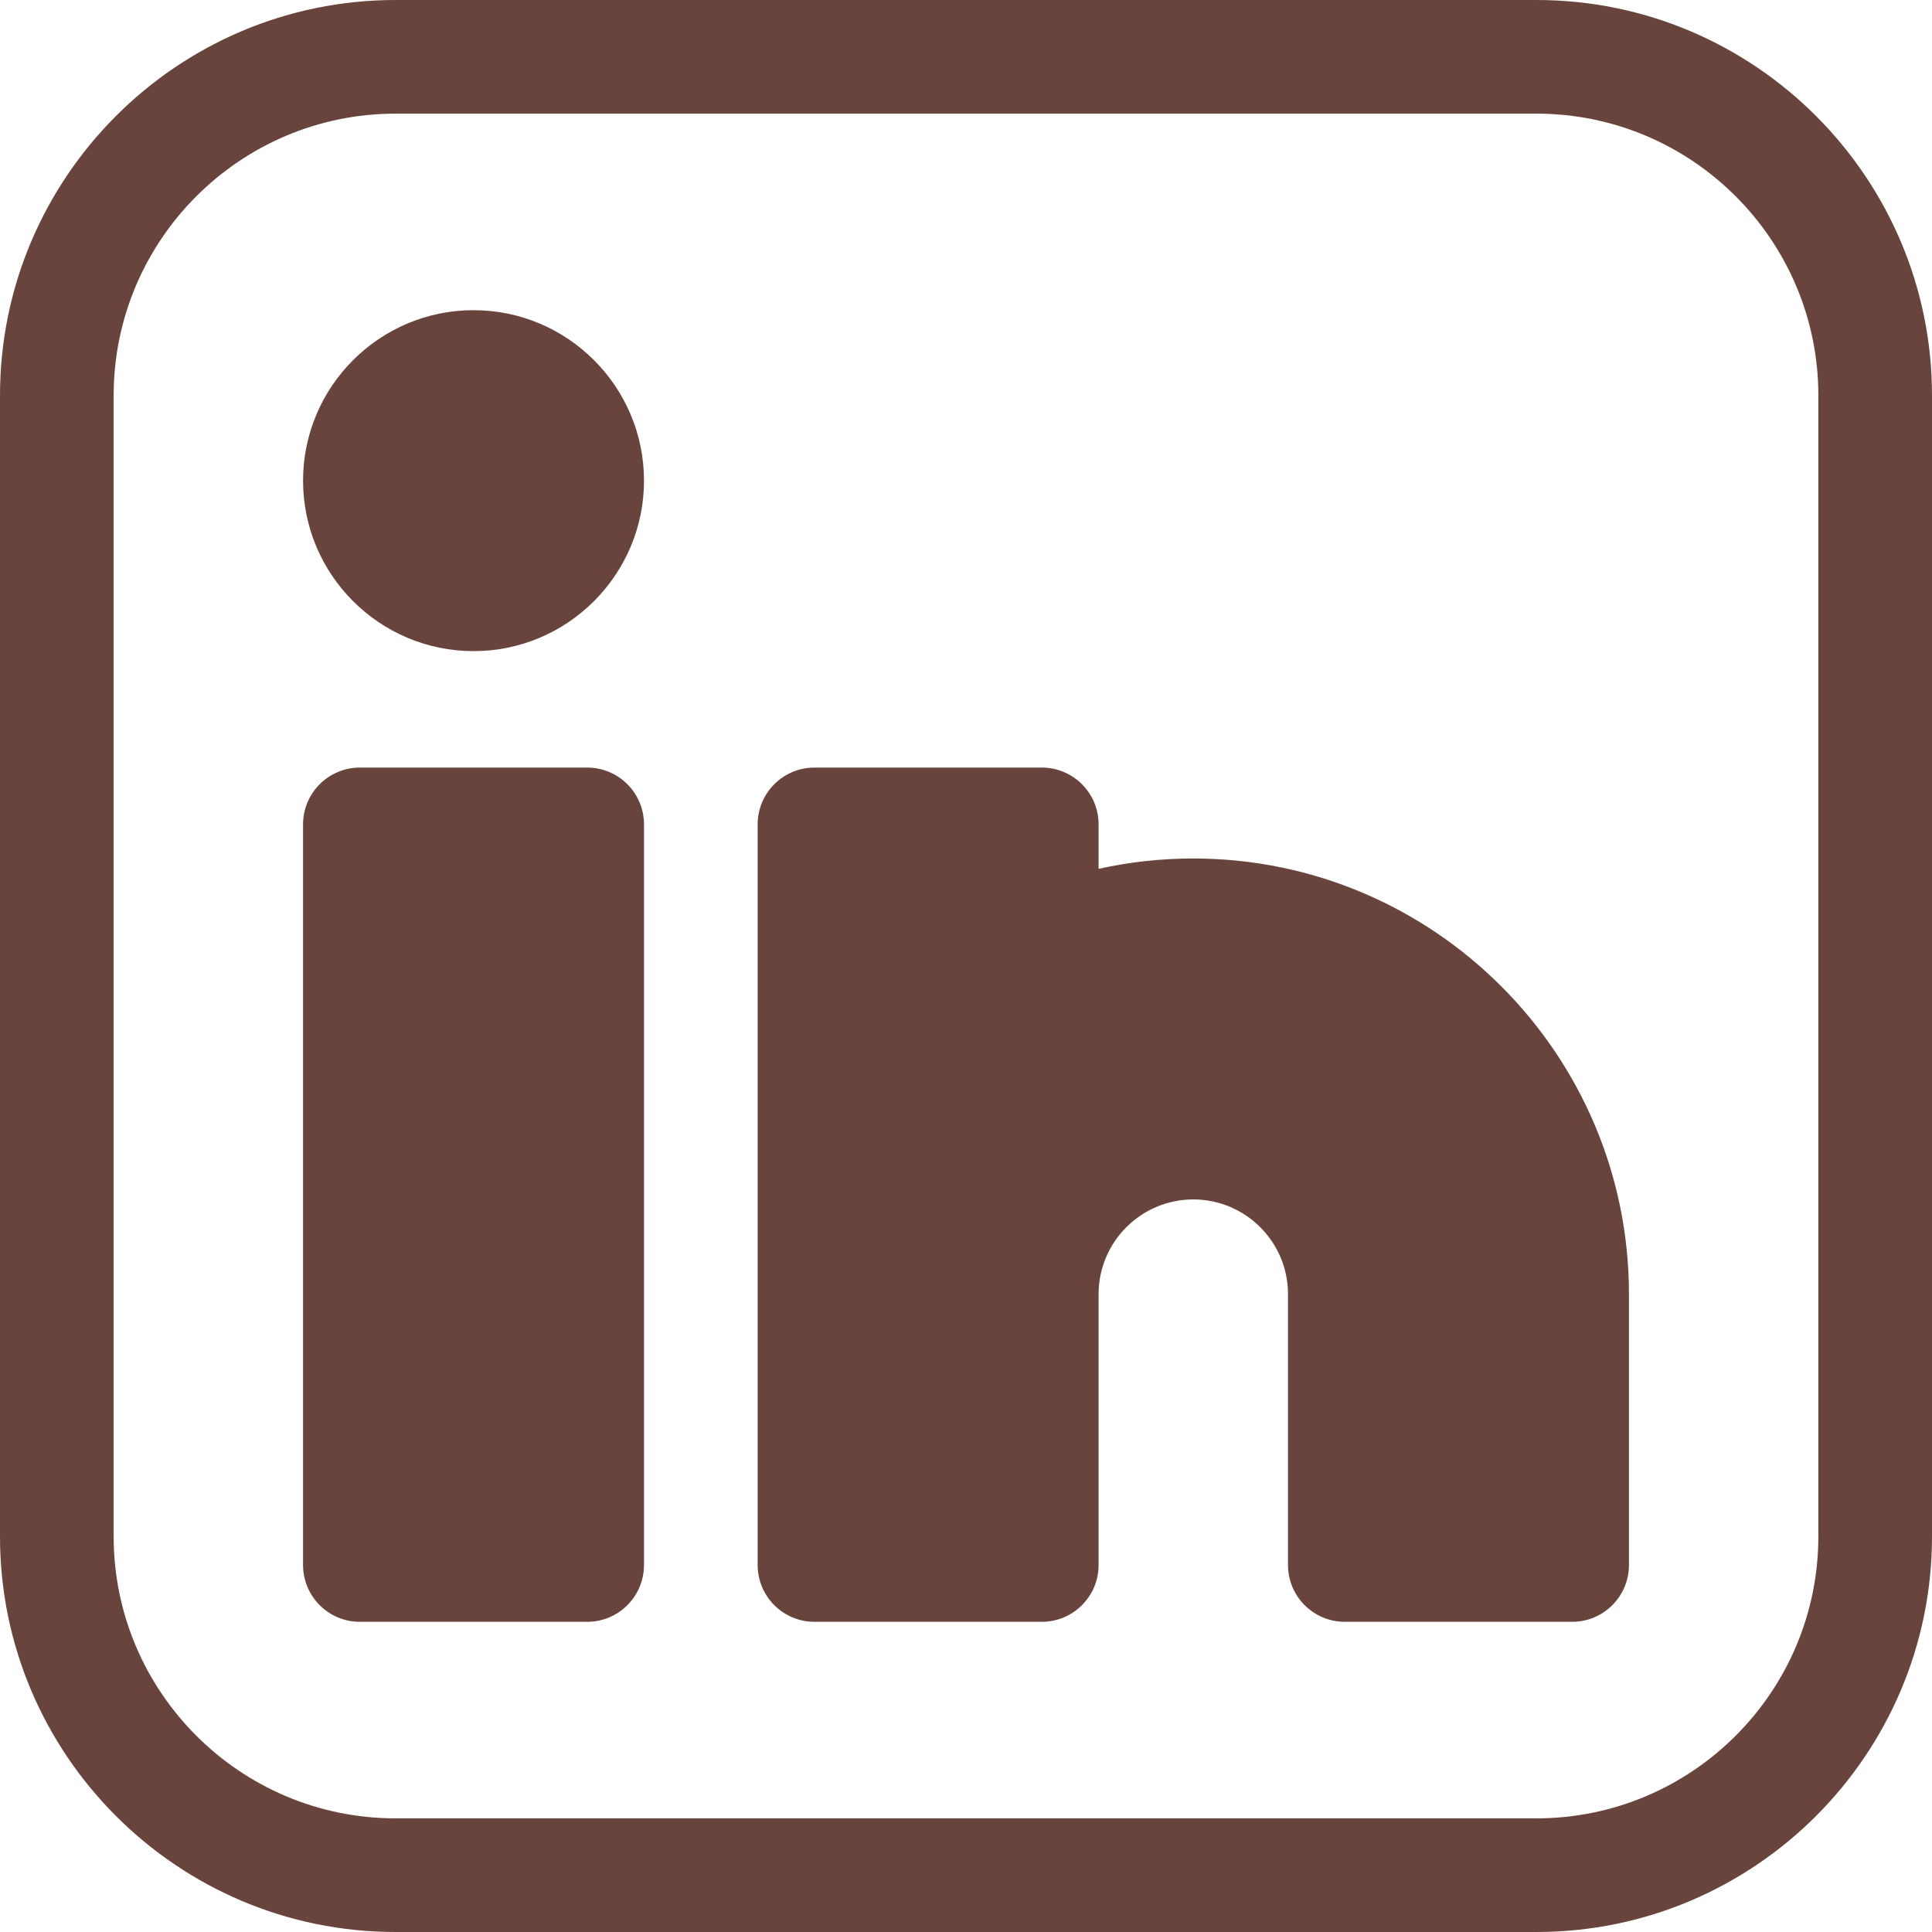 <?xml version="1.0" encoding="UTF-8" standalone="no"?><svg xmlns="http://www.w3.org/2000/svg" xmlns:xlink="http://www.w3.org/1999/xlink" fill="#69443c" height="510" preserveAspectRatio="xMidYMid meet" version="1" viewBox="1.0 1.0 510.0 510.0" width="510" zoomAndPan="magnify"><g><g><g id="change1_1"><path d="M406.59,1H105.41C47.838,1,1,47.838,1,105.41v301.18C1,464.162,47.838,511,105.41,511h301.18 C464.162,511,511,464.162,511,406.59V105.41C511,47.838,464.162,1,406.59,1z M481,406.59c0,41.03-33.38,74.41-74.41,74.41H105.41 C64.38,481,31,447.62,31,406.59V105.41C31,64.38,64.38,31,105.41,31h301.18C447.62,31,481,64.38,481,105.41V406.59z"/><path d="M156,203.62H96c-8.284,0-15,6.716-15,15v195.5c0,8.284,6.716,15,15,15h60c8.284,0,15-6.716,15-15v-195.5 C171,210.336,164.284,203.62,156,203.62z"/><path d="M316,227.62c-8.49,0-16.846,0.916-25,2.734V218.62c0-8.284-6.716-15-15-15h-60c-8.284,0-15,6.716-15,15v195.5 c0,8.284,6.716,15,15,15h60c8.284,0,15-6.716,15-15v-71.5c0-13.785,11.215-25,25-25s25,11.215,25,25v71.5c0,8.284,6.716,15,15,15 h60c8.284,0,15-6.716,15-15v-71.5C431,279.209,379.411,227.62,316,227.62z"/><path d="M126,82.88c-24.813,0-45,20.187-45,45s20.187,45,45,45s45-20.187,45-45S150.813,82.88,126,82.88z"/></g></g></g></svg>